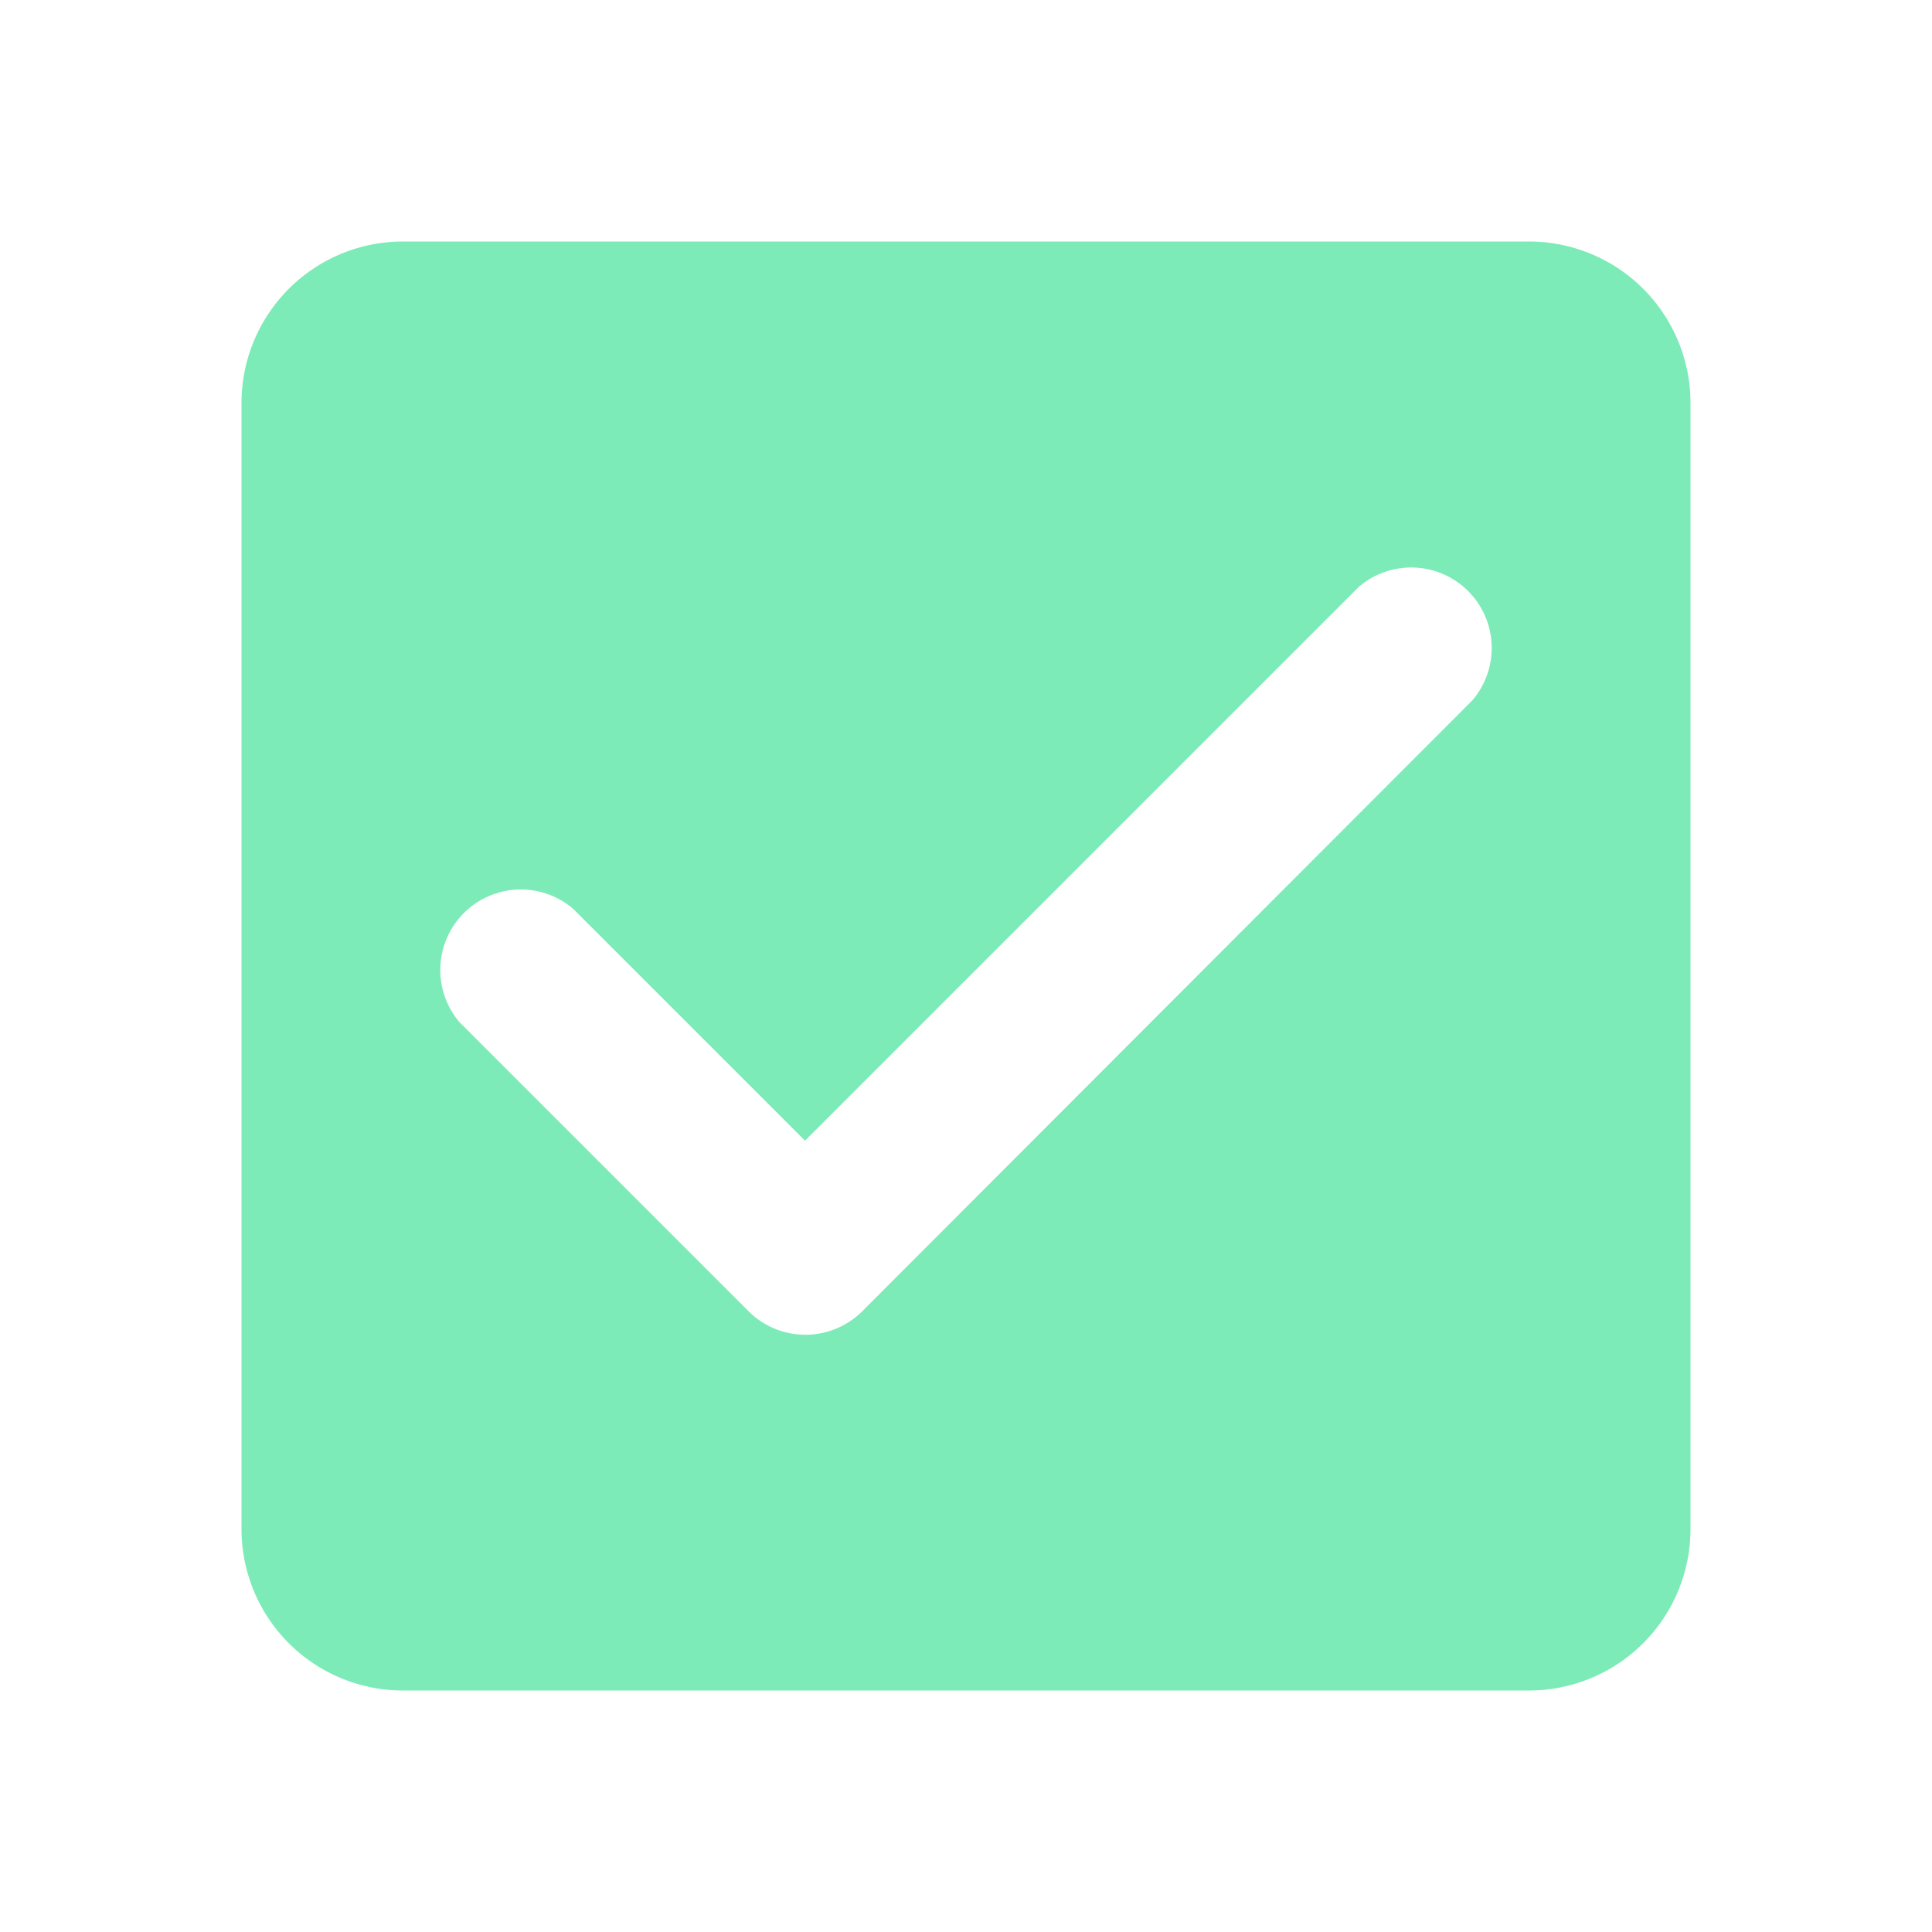 <svg id="_0fd9ece9003cc00551eacff850ab83d6" data-name="0fd9ece9003cc00551eacff850ab83d6" xmlns="http://www.w3.org/2000/svg" width="24" height="24" viewBox="0 0 24 24">
  <path id="Path_10224" data-name="Path 10224" d="M0,0H24V24H0Z" fill="none"/>
  <path id="Path_10225" data-name="Path 10225" d="M19,3H5A2.006,2.006,0,0,0,3,5V19a2.006,2.006,0,0,0,2,2H19a2.006,2.006,0,0,0,2-2V5A2.006,2.006,0,0,0,19,3ZM10.71,16.29a1,1,0,0,1-1.41,0L5.71,12.7a1,1,0,0,1,1.41-1.41L10,14.17l6.88-6.88A1,1,0,0,1,18.29,8.7l-7.58,7.59Z" fill="#7debb8"/>
</svg>

